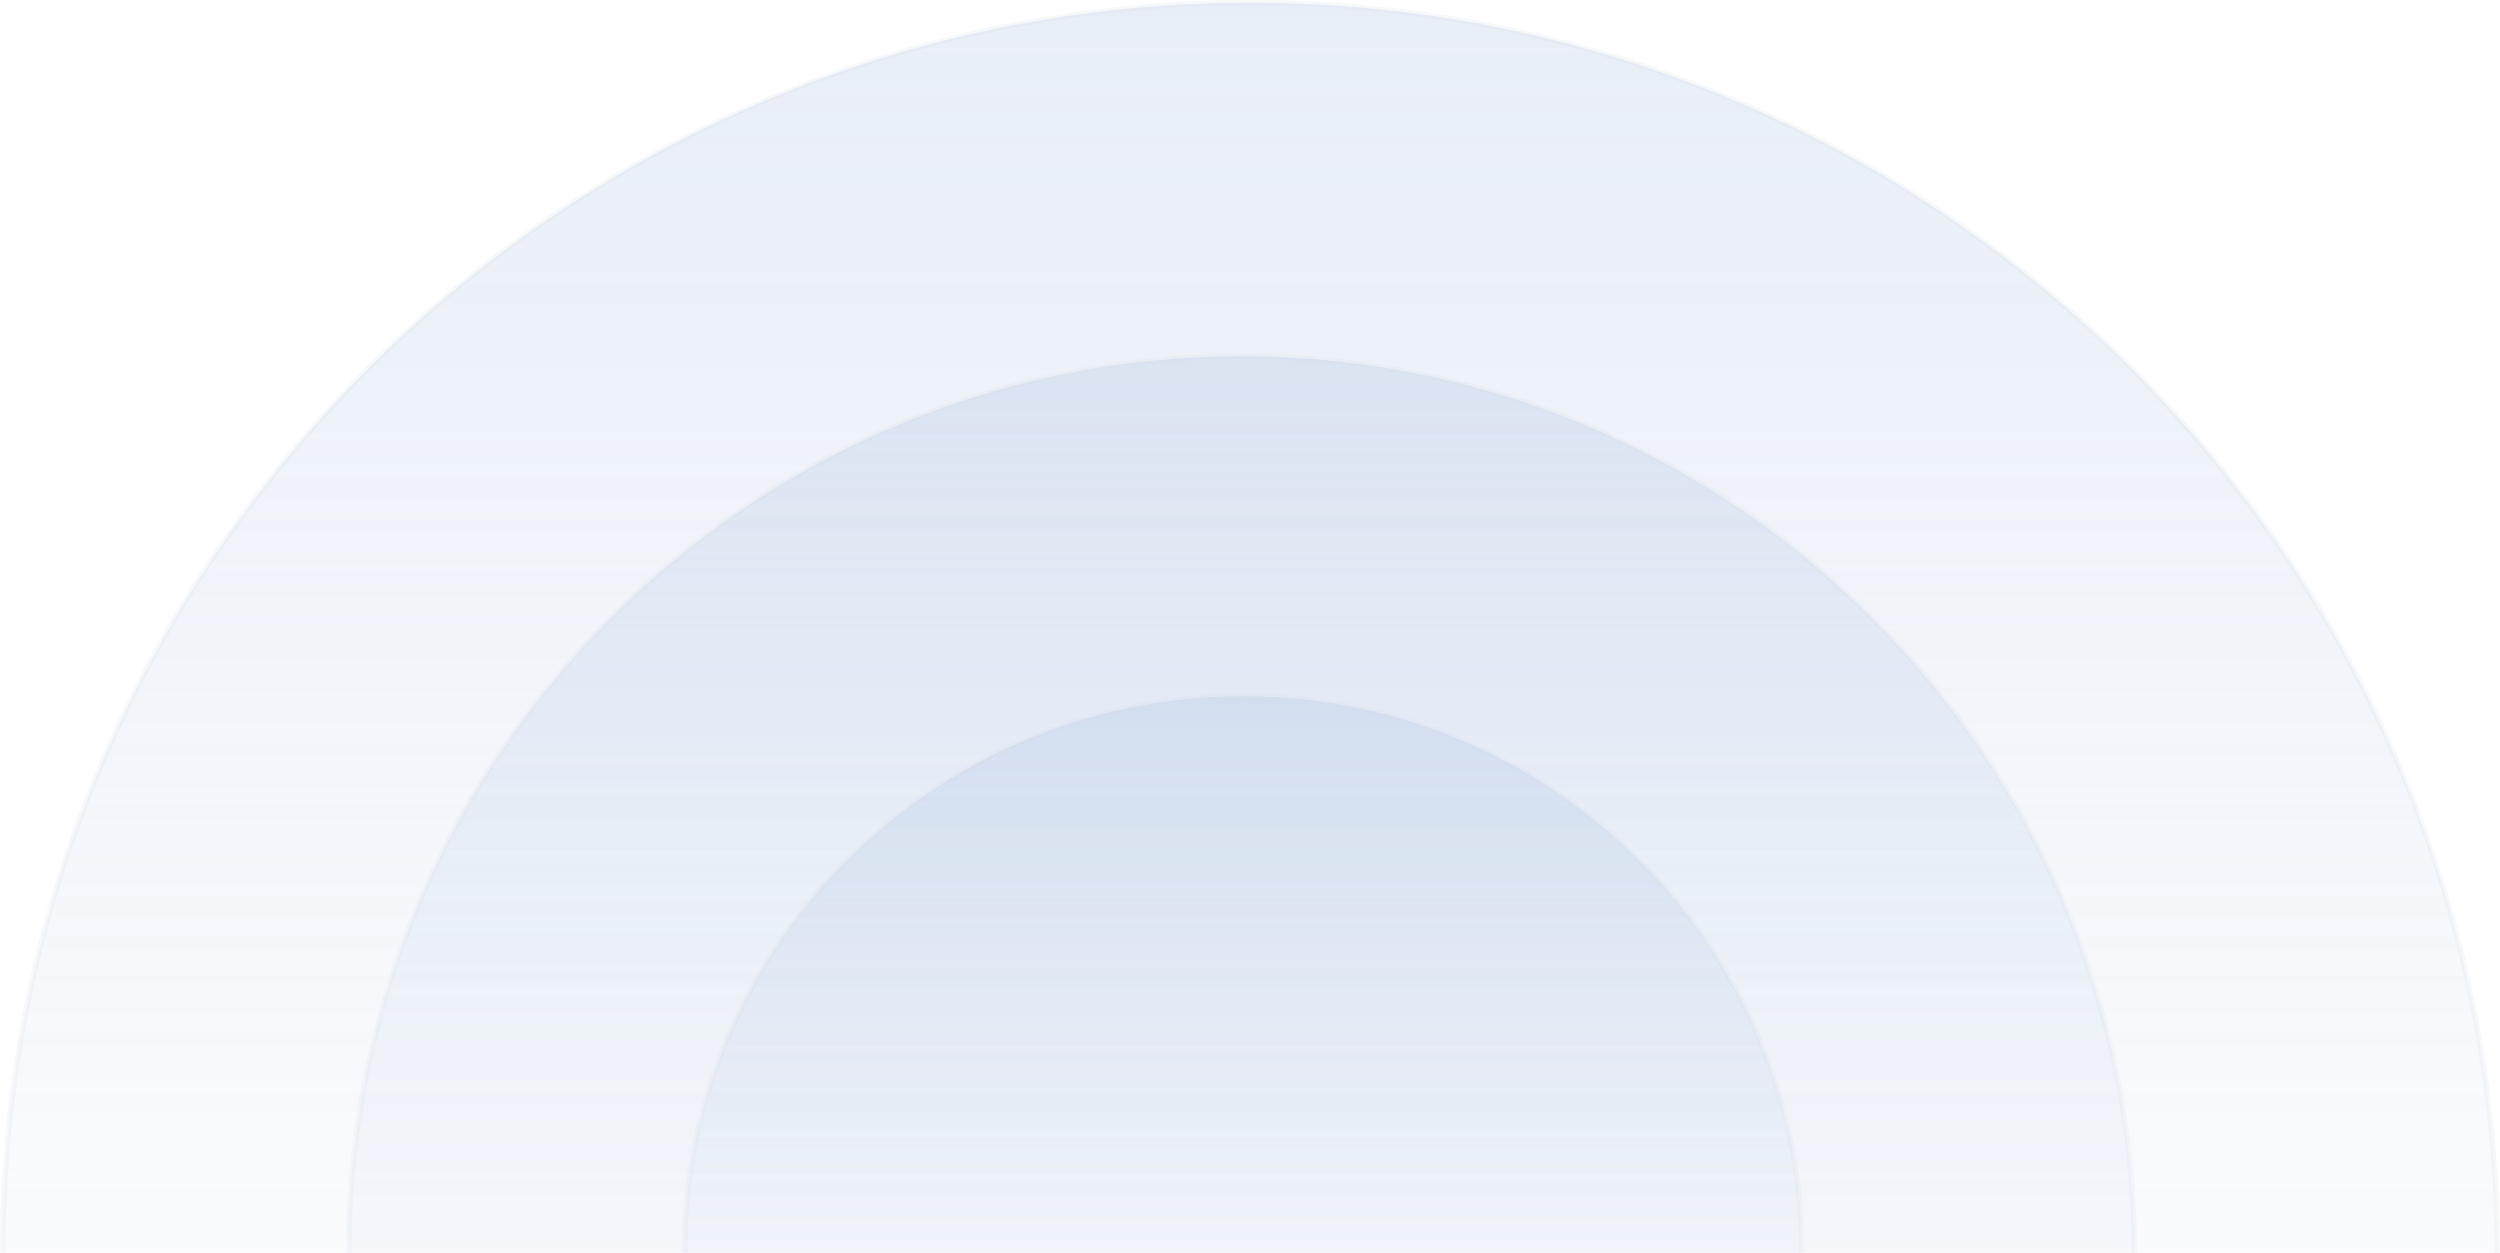 <svg width="463" height="232" viewBox="0 0 463 232" fill="none" xmlns="http://www.w3.org/2000/svg">
<path opacity="0.2" d="M462.477 232C462.477 359.855 359.058 463.5 231.487 463.5C103.917 463.5 0.498 359.855 0.498 232C0.498 104.145 103.917 0.5 231.487 0.5C359.058 0.5 462.477 104.145 462.477 232Z" fill="url(#paint0_linear_12519_10935)" stroke="#DADEE6" stroke-linecap="round"/>
<path opacity="0.2" d="M395.261 232C395.261 323.694 321.233 398.024 229.918 398.024C138.604 398.024 64.575 323.694 64.575 232C64.575 140.306 138.604 65.976 229.918 65.976C321.233 65.976 395.261 140.306 395.261 232Z" fill="url(#paint1_linear_12519_10935)" stroke="#DADEE6" stroke-linecap="round"/>
<path opacity="0.2" d="M333.699 232C333.699 288.92 287.377 335.066 230.233 335.066C173.088 335.066 126.767 288.92 126.767 232C126.767 175.08 173.088 128.934 230.233 128.934C287.377 128.934 333.699 175.08 333.699 232Z" fill="url(#paint2_linear_12519_10935)" stroke="#DADEE6" stroke-linecap="round"/>
<defs>
<linearGradient id="paint0_linear_12519_10935" x1="231.487" y1="0" x2="231.487" y2="464" gradientUnits="userSpaceOnUse">
<stop stop-color="#8EACD7"/>
<stop offset="0.55" stop-color="#8EACD7" stop-opacity="0.16"/>
</linearGradient>
<linearGradient id="paint1_linear_12519_10935" x1="229.918" y1="65.476" x2="229.918" y2="398.524" gradientUnits="userSpaceOnUse">
<stop stop-color="#8EACD7"/>
<stop offset="0.55" stop-color="#8EACD7" stop-opacity="0.16"/>
</linearGradient>
<linearGradient id="paint2_linear_12519_10935" x1="230.233" y1="128.434" x2="230.233" y2="335.566" gradientUnits="userSpaceOnUse">
<stop stop-color="#8EACD7"/>
<stop offset="0.55" stop-color="#8EACD7" stop-opacity="0.16"/>
</linearGradient>
</defs>
</svg>
